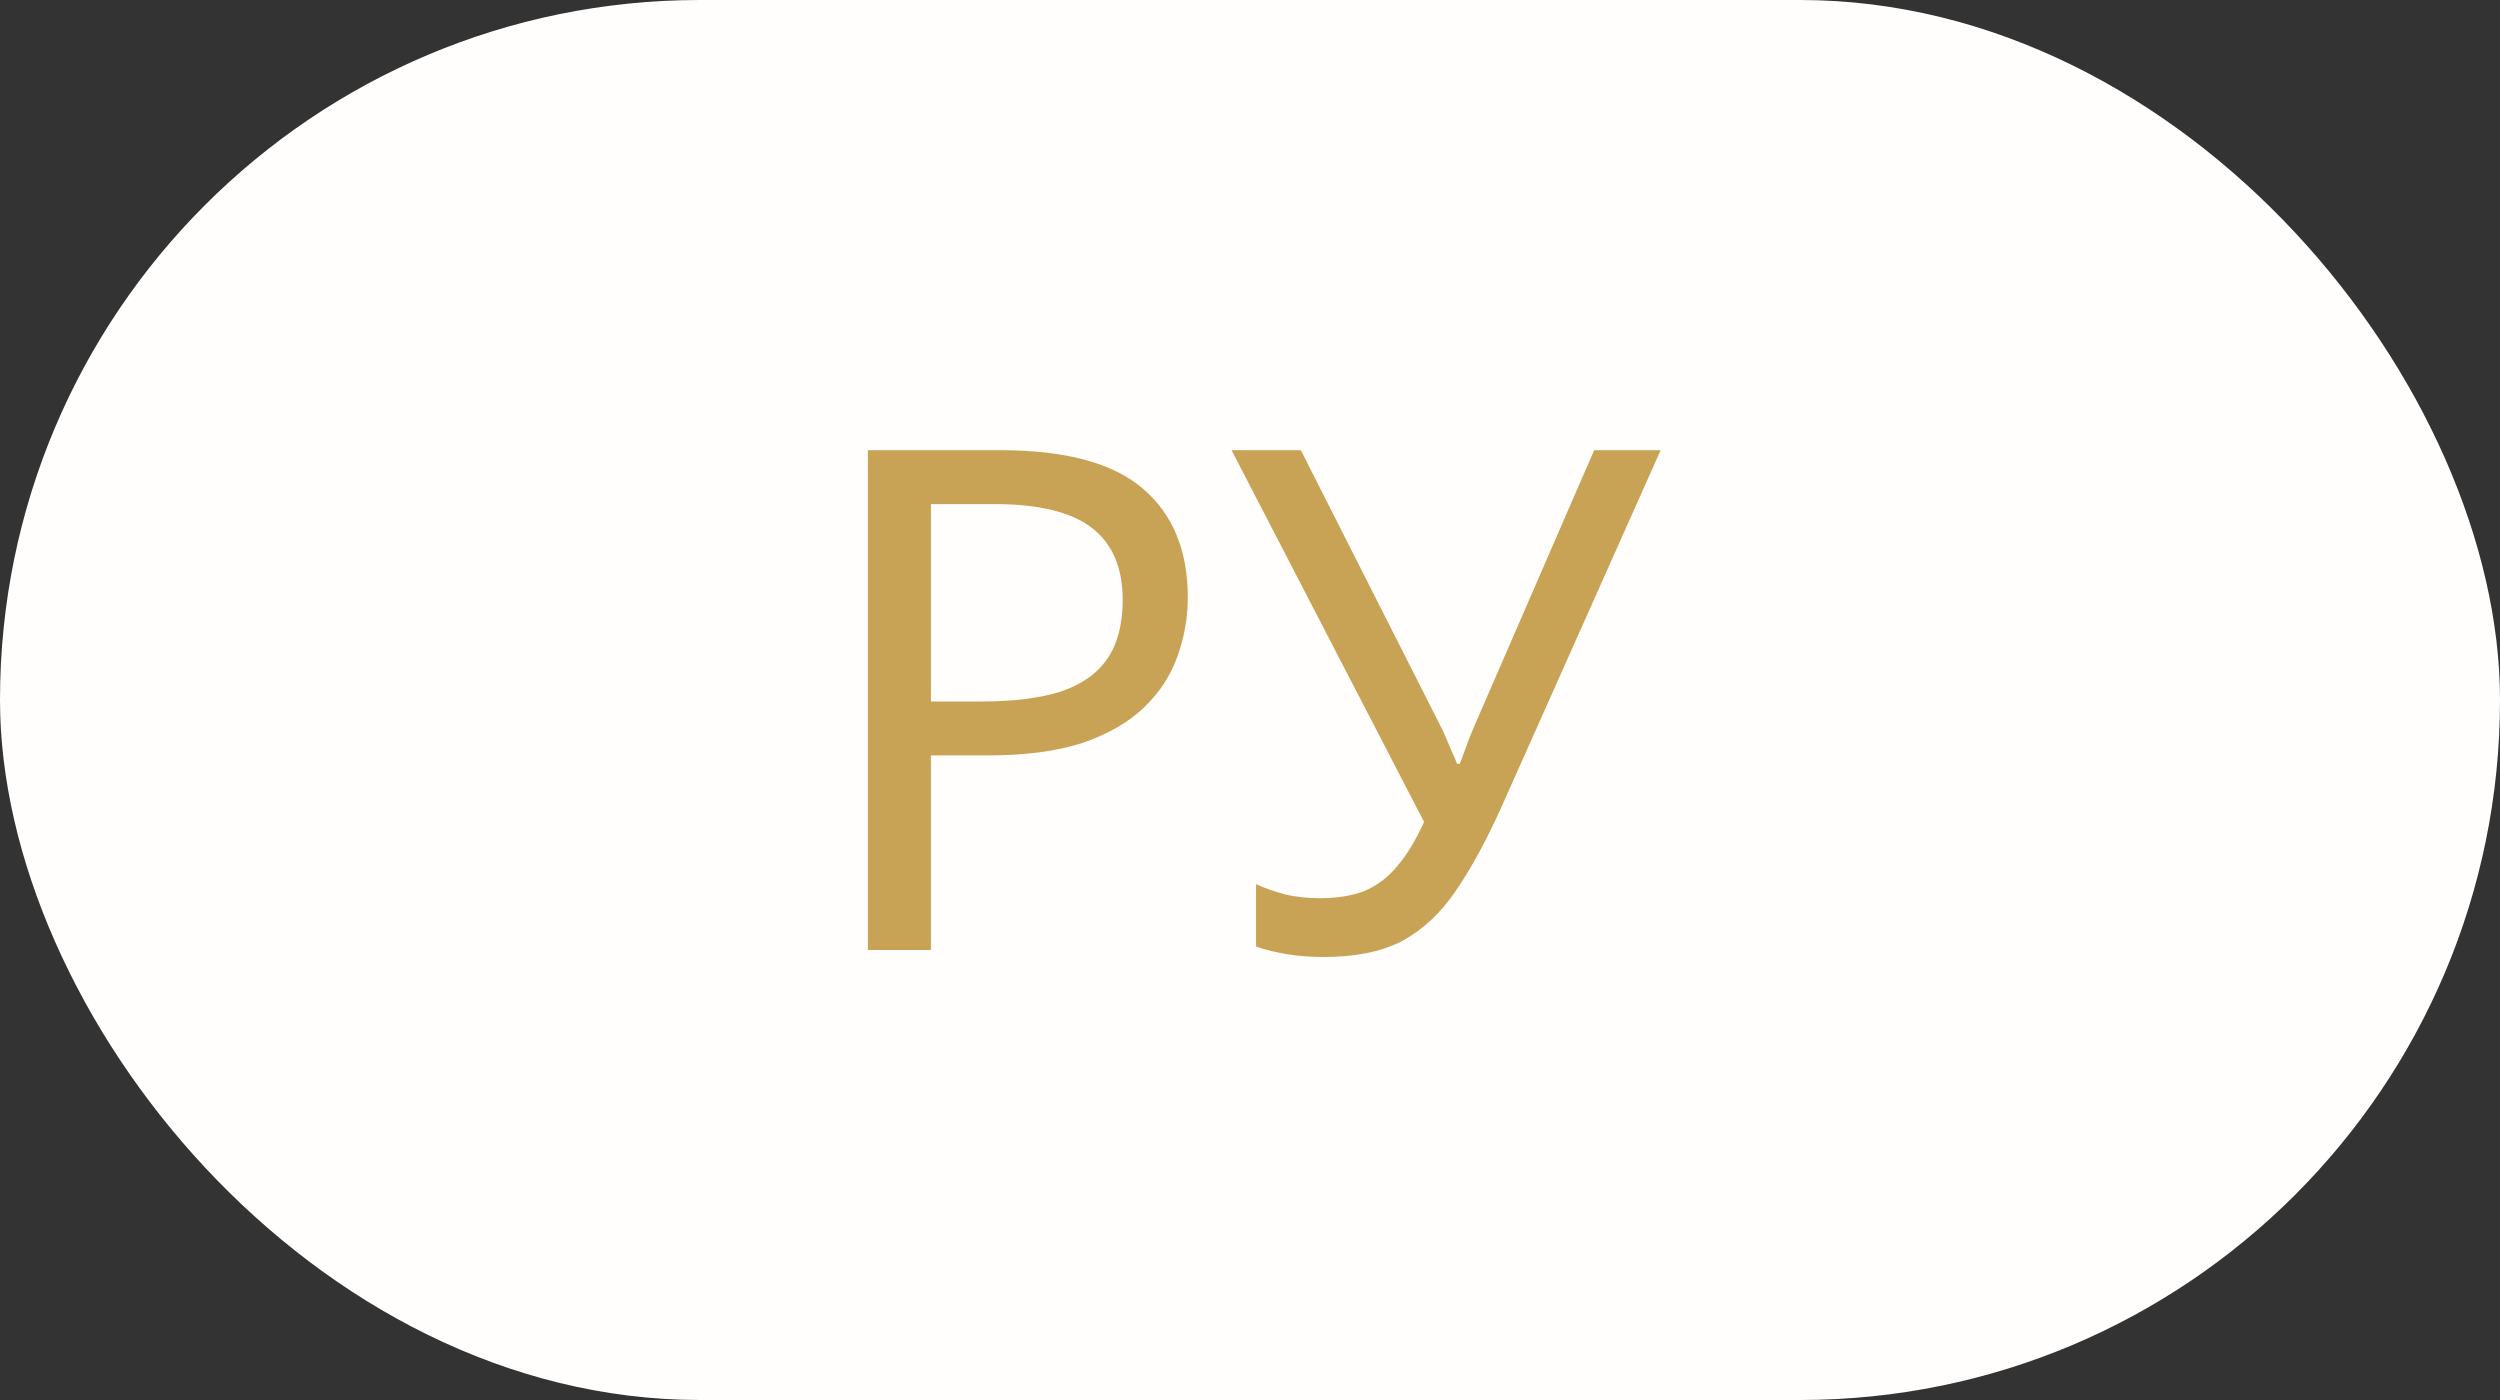 <?xml version="1.0" encoding="UTF-8"?> <svg xmlns="http://www.w3.org/2000/svg" width="50" height="28" viewBox="0 0 50 28" fill="none"><rect x="0" y="0" width="50" height="28" fill="#333333" stroke="none"/><rect width="50" height="28" rx="14" fill="#FFFEFD"></rect><path d="M20.004 9.004C21.311 9.004 22.263 9.261 22.86 9.774C23.457 10.287 23.756 11.011 23.756 11.944C23.756 12.355 23.686 12.751 23.546 13.134C23.415 13.507 23.196 13.843 22.888 14.142C22.58 14.441 22.169 14.679 21.656 14.856C21.143 15.024 20.513 15.108 19.766 15.108H18.618V19H17.358V9.004H20.004ZM19.892 10.082H18.618V14.03H19.626C20.261 14.03 20.788 13.965 21.208 13.834C21.628 13.694 21.941 13.475 22.146 13.176C22.351 12.877 22.454 12.485 22.454 12C22.454 11.356 22.249 10.875 21.838 10.558C21.427 10.241 20.779 10.082 19.892 10.082ZM30.021 16.158C29.722 16.821 29.419 17.376 29.111 17.824C28.812 18.263 28.457 18.594 28.047 18.818C27.636 19.033 27.113 19.14 26.479 19.14C26.217 19.14 25.97 19.121 25.737 19.084C25.513 19.047 25.307 18.995 25.121 18.93V17.684C25.307 17.768 25.508 17.838 25.723 17.894C25.937 17.941 26.161 17.964 26.395 17.964C26.74 17.964 27.034 17.917 27.277 17.824C27.529 17.721 27.748 17.558 27.935 17.334C28.131 17.11 28.313 16.811 28.481 16.438L24.631 9.004H26.017L28.803 14.506C28.84 14.571 28.877 14.651 28.915 14.744C28.952 14.828 28.989 14.917 29.027 15.01C29.073 15.103 29.111 15.192 29.139 15.276H29.195C29.223 15.211 29.251 15.136 29.279 15.052C29.316 14.959 29.349 14.87 29.377 14.786C29.414 14.693 29.447 14.613 29.475 14.548L31.883 9.004H33.213L30.021 16.158Z" fill="#C9A355"></path></svg> 